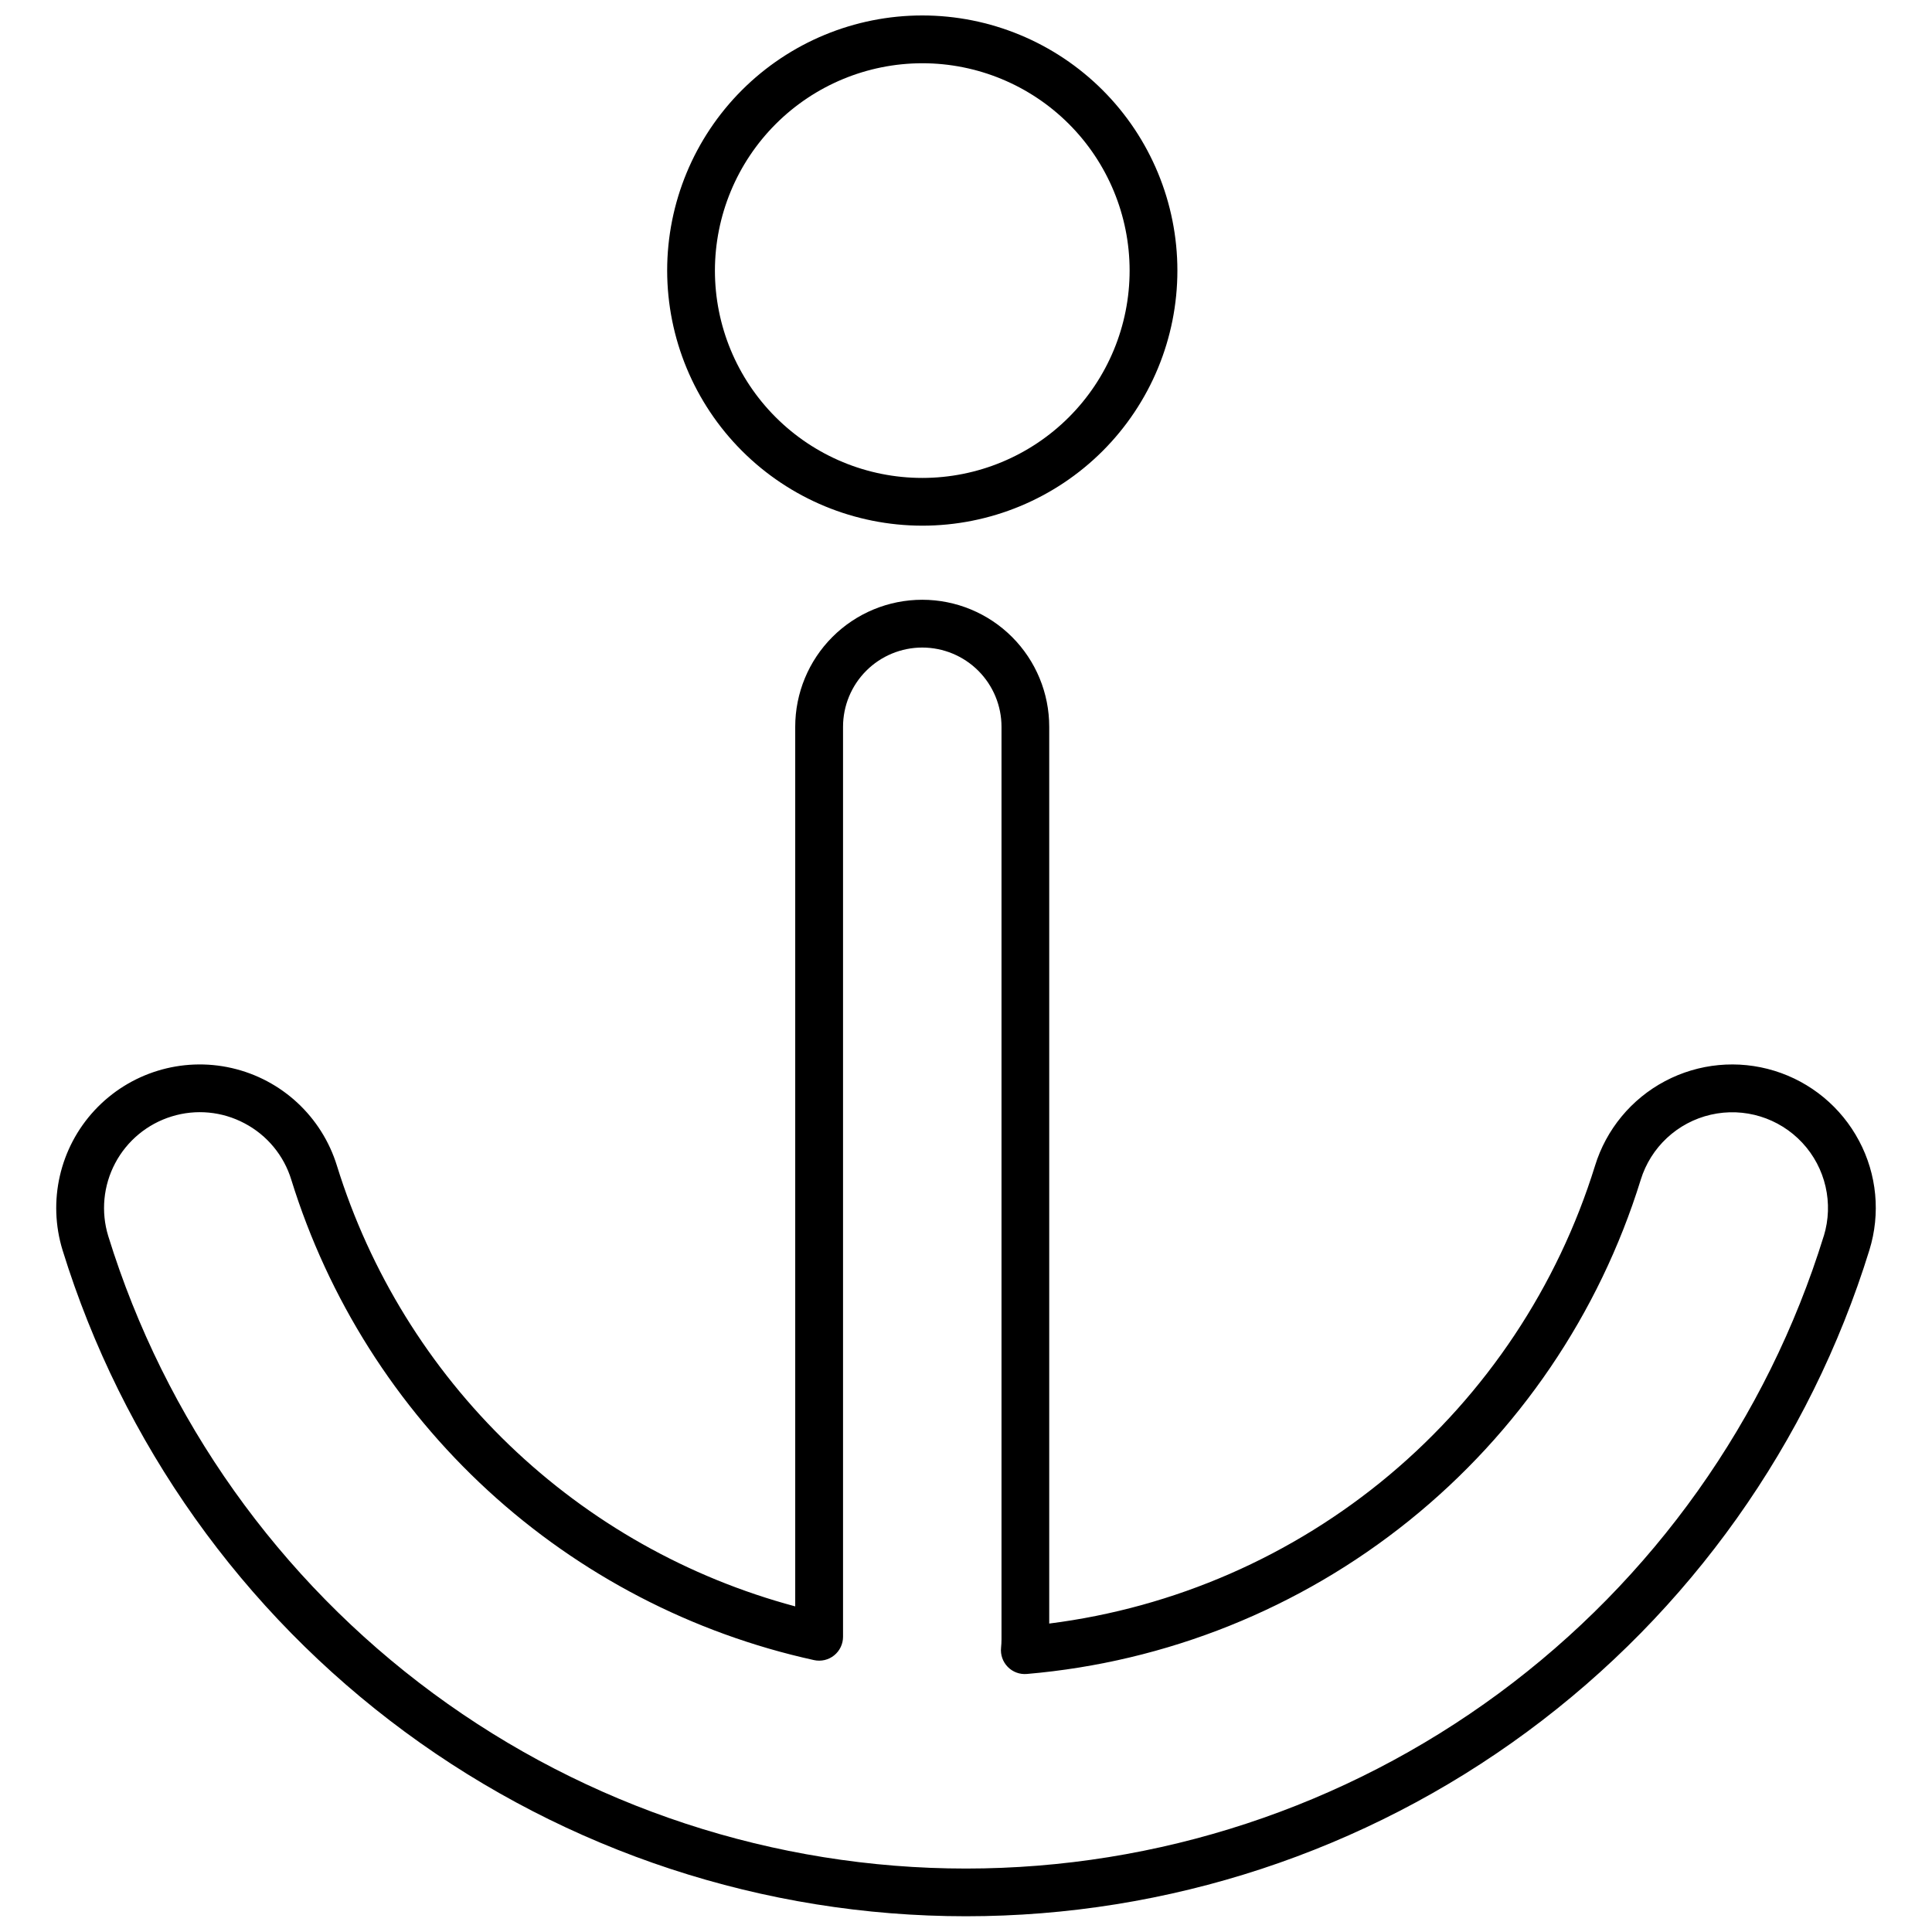<?xml version="1.0" encoding="UTF-8"?>
<!-- Uploaded to: ICON Repo, www.iconrepo.com, Generator: ICON Repo Mixer Tools -->
<svg width="800px" height="800px" version="1.1" viewBox="144 144 512 512" xmlns="http://www.w3.org/2000/svg">
 <defs>
  <clipPath id="b">
   <path d="m320 148.09h137v135.91h-137z"/>
  </clipPath>
  <clipPath id="a">
   <path d="m158 302h484v349.9h-484z"/>
  </clipPath>
 </defs>
 <g>
  <g clip-path="url(#b)">
   <path d="m388.41 283.31c17.934 0 35.129-7.121 47.809-19.801 12.676-12.68 19.801-29.875 19.801-47.805 0-17.934-7.121-35.129-19.801-47.809-12.68-12.676-29.875-19.801-47.805-19.801-17.934 0-35.129 7.121-47.809 19.801-12.68 12.68-19.801 29.875-19.801 47.805 0.02 17.926 7.148 35.109 19.824 47.785s29.859 19.805 47.781 19.824zm0-122.55c14.574 0 28.551 5.789 38.855 16.094 10.305 10.305 16.094 24.281 16.094 38.855 0 14.57-5.789 28.547-16.094 38.852-10.305 10.305-24.281 16.098-38.855 16.094-14.57 0-28.547-5.789-38.852-16.094-10.309-10.305-16.098-24.281-16.098-38.855 0.02-14.566 5.812-28.535 16.113-38.836 10.301-10.301 24.27-16.094 38.836-16.109z"/>
  </g>
  <g clip-path="url(#a)">
   <path d="m636.66 446.32c-4.723-8.914-12.793-15.586-22.434-18.551s-20.066-1.977-28.98 2.746c-8.914 4.719-15.586 12.789-18.551 22.43-9.918 31.973-28.832 60.414-54.48 81.926-25.648 21.512-56.949 35.184-90.16 39.387v-237.64c0.008-8.93-3.535-17.496-9.848-23.812-6.312-6.316-14.879-9.863-23.809-9.863-8.93 0-17.492 3.547-23.805 9.863-6.312 6.316-9.855 14.883-9.852 23.812v233.09c-28.457-7.621-54.52-22.324-75.758-42.742s-36.957-45.883-45.688-74.02c-3.996-12.988-14.613-22.859-27.859-25.895-13.246-3.035-27.105 1.227-36.359 11.18-9.25 9.953-12.488 24.086-8.496 37.078 15.824 51.133 47.605 95.859 90.688 127.62 43.082 31.766 95.203 48.902 148.73 48.898 53.527 0 105.65-17.141 148.73-48.91 43.082-31.766 74.859-76.492 90.68-127.63 2.988-9.641 2-20.078-2.75-28.98zm-9.344 25.246h-0.004c-15.02 48.551-45.195 91.016-86.098 121.18-40.906 30.16-90.391 46.434-141.21 46.438-50.82 0-100.31-16.27-141.21-46.43s-71.082-72.621-86.105-121.17c-1.977-6.434-1.316-13.391 1.836-19.336 3.148-5.949 8.535-10.398 14.965-12.379 6.434-1.992 13.398-1.332 19.34 1.836 5.961 3.141 10.422 8.535 12.379 14.984 9.789 31.555 27.766 59.957 52.094 82.312 24.332 22.352 54.152 37.859 86.426 44.945 1.871 0.41 3.828-0.047 5.32-1.25 1.496-1.203 2.363-3.016 2.363-4.934v-241.14c-0.004-5.57 2.207-10.918 6.144-14.859 3.938-3.941 9.281-6.156 14.852-6.156 5.574 0 10.918 2.215 14.855 6.156 3.938 3.941 6.148 9.289 6.144 14.859v241.8c0 0.742-0.039 1.484-0.117 2.227-0.199 1.879 0.449 3.746 1.773 5.094 1.32 1.352 3.18 2.039 5.059 1.875 37.062-3.168 72.336-17.32 101.31-40.645 28.98-23.32 50.344-54.754 61.363-90.281l0.004-0.016c2.664-8.664 9.746-15.246 18.582-17.273 8.832-2.027 18.074 0.812 24.25 7.445 6.176 6.633 8.344 16.059 5.688 24.723z"/>
  </g>
 </g>
</svg>